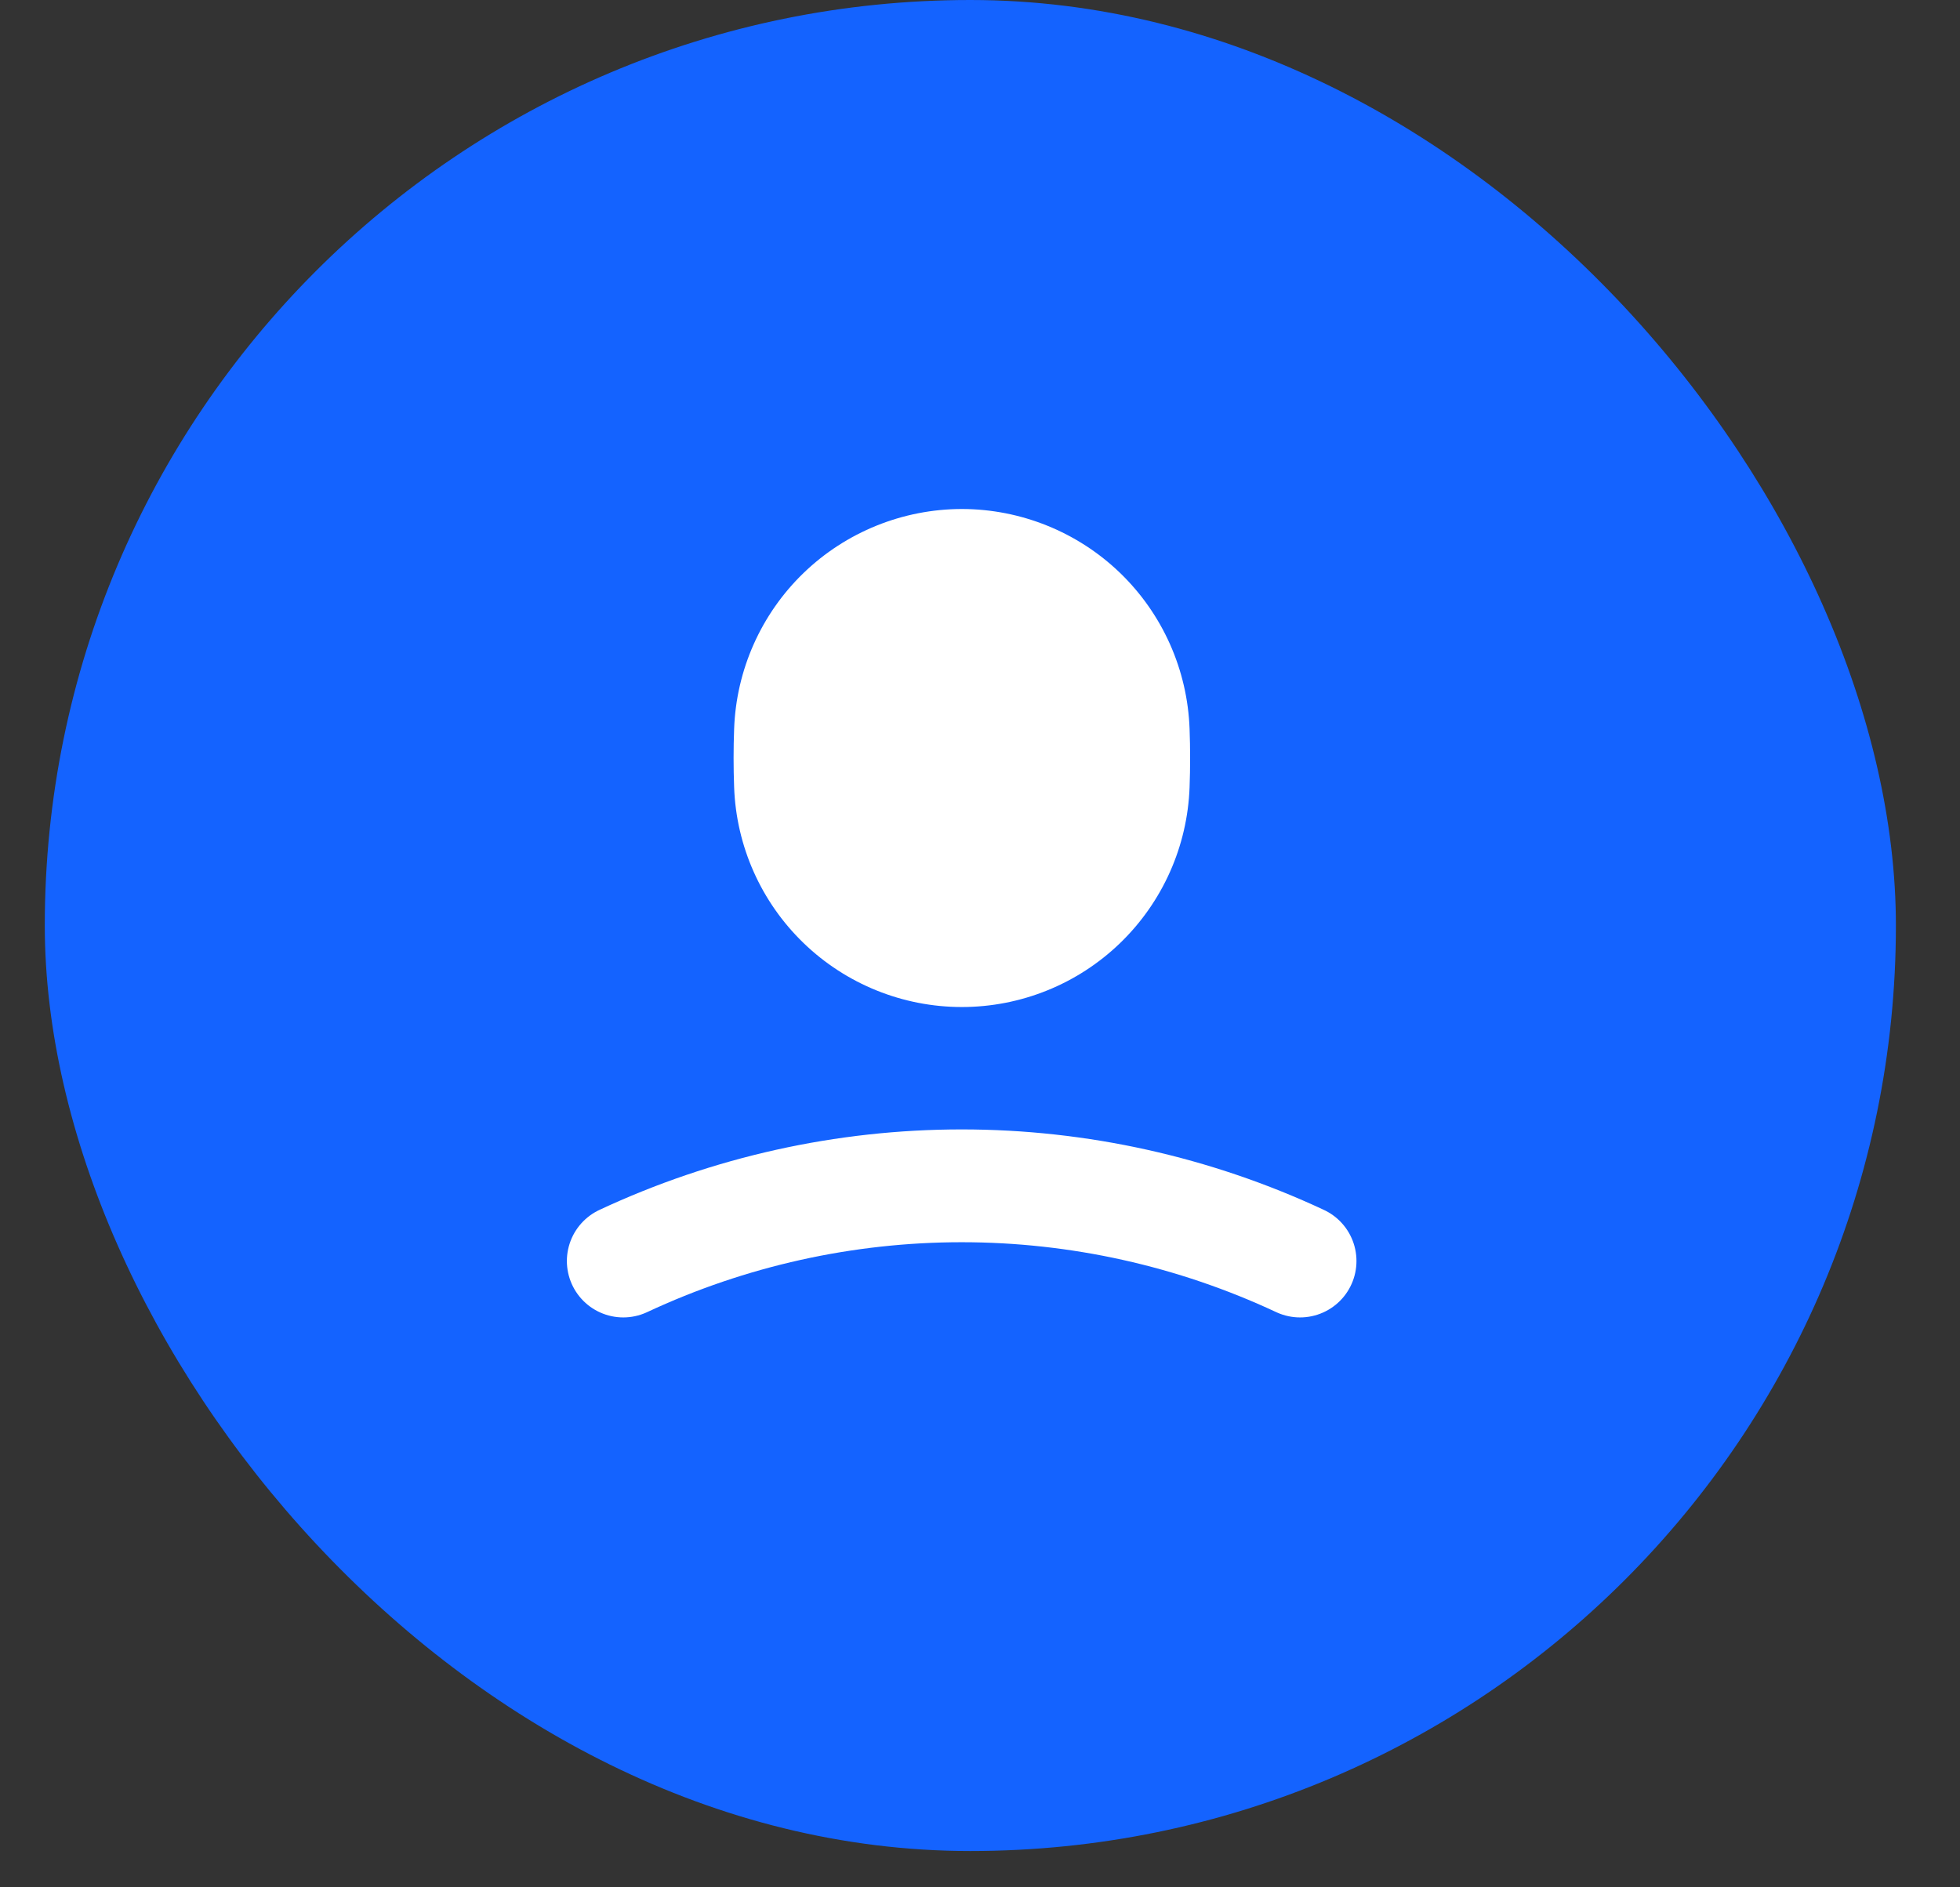 <svg width="27" height="26" viewBox="0 0 27 26" fill="none" xmlns="http://www.w3.org/2000/svg">
    <rect x="0" y="0" width="27" height="26" fill="#333333" stroke="none"/>
    <rect x="0.617" width="25.5" height="25.5" rx="12.75" fill="#1463FF"/>
    <path d="M16.387 10.041C16.397 10.308 16.397 10.577 16.387 10.845C16.358 11.658 16.015 12.427 15.43 12.992C14.845 13.557 14.063 13.873 13.25 13.873C12.437 13.873 11.655 13.557 11.07 12.992C10.485 12.427 10.142 11.658 10.113 10.845C10.103 10.577 10.103 10.308 10.113 10.041C10.142 9.228 10.485 8.458 11.07 7.893C11.655 7.329 12.437 7.013 13.25 7.012C14.063 7.013 14.845 7.329 15.43 7.893C16.015 8.458 16.358 9.228 16.387 10.041Z"
          fill="white"/>
    <path d="M8.586 17.372C10.045 16.69 11.637 16.336 13.248 16.336C14.859 16.336 16.45 16.69 17.909 17.372"
          stroke="white" stroke-width="1.554" stroke-linecap="round" stroke-linejoin="round"/>
</svg>
